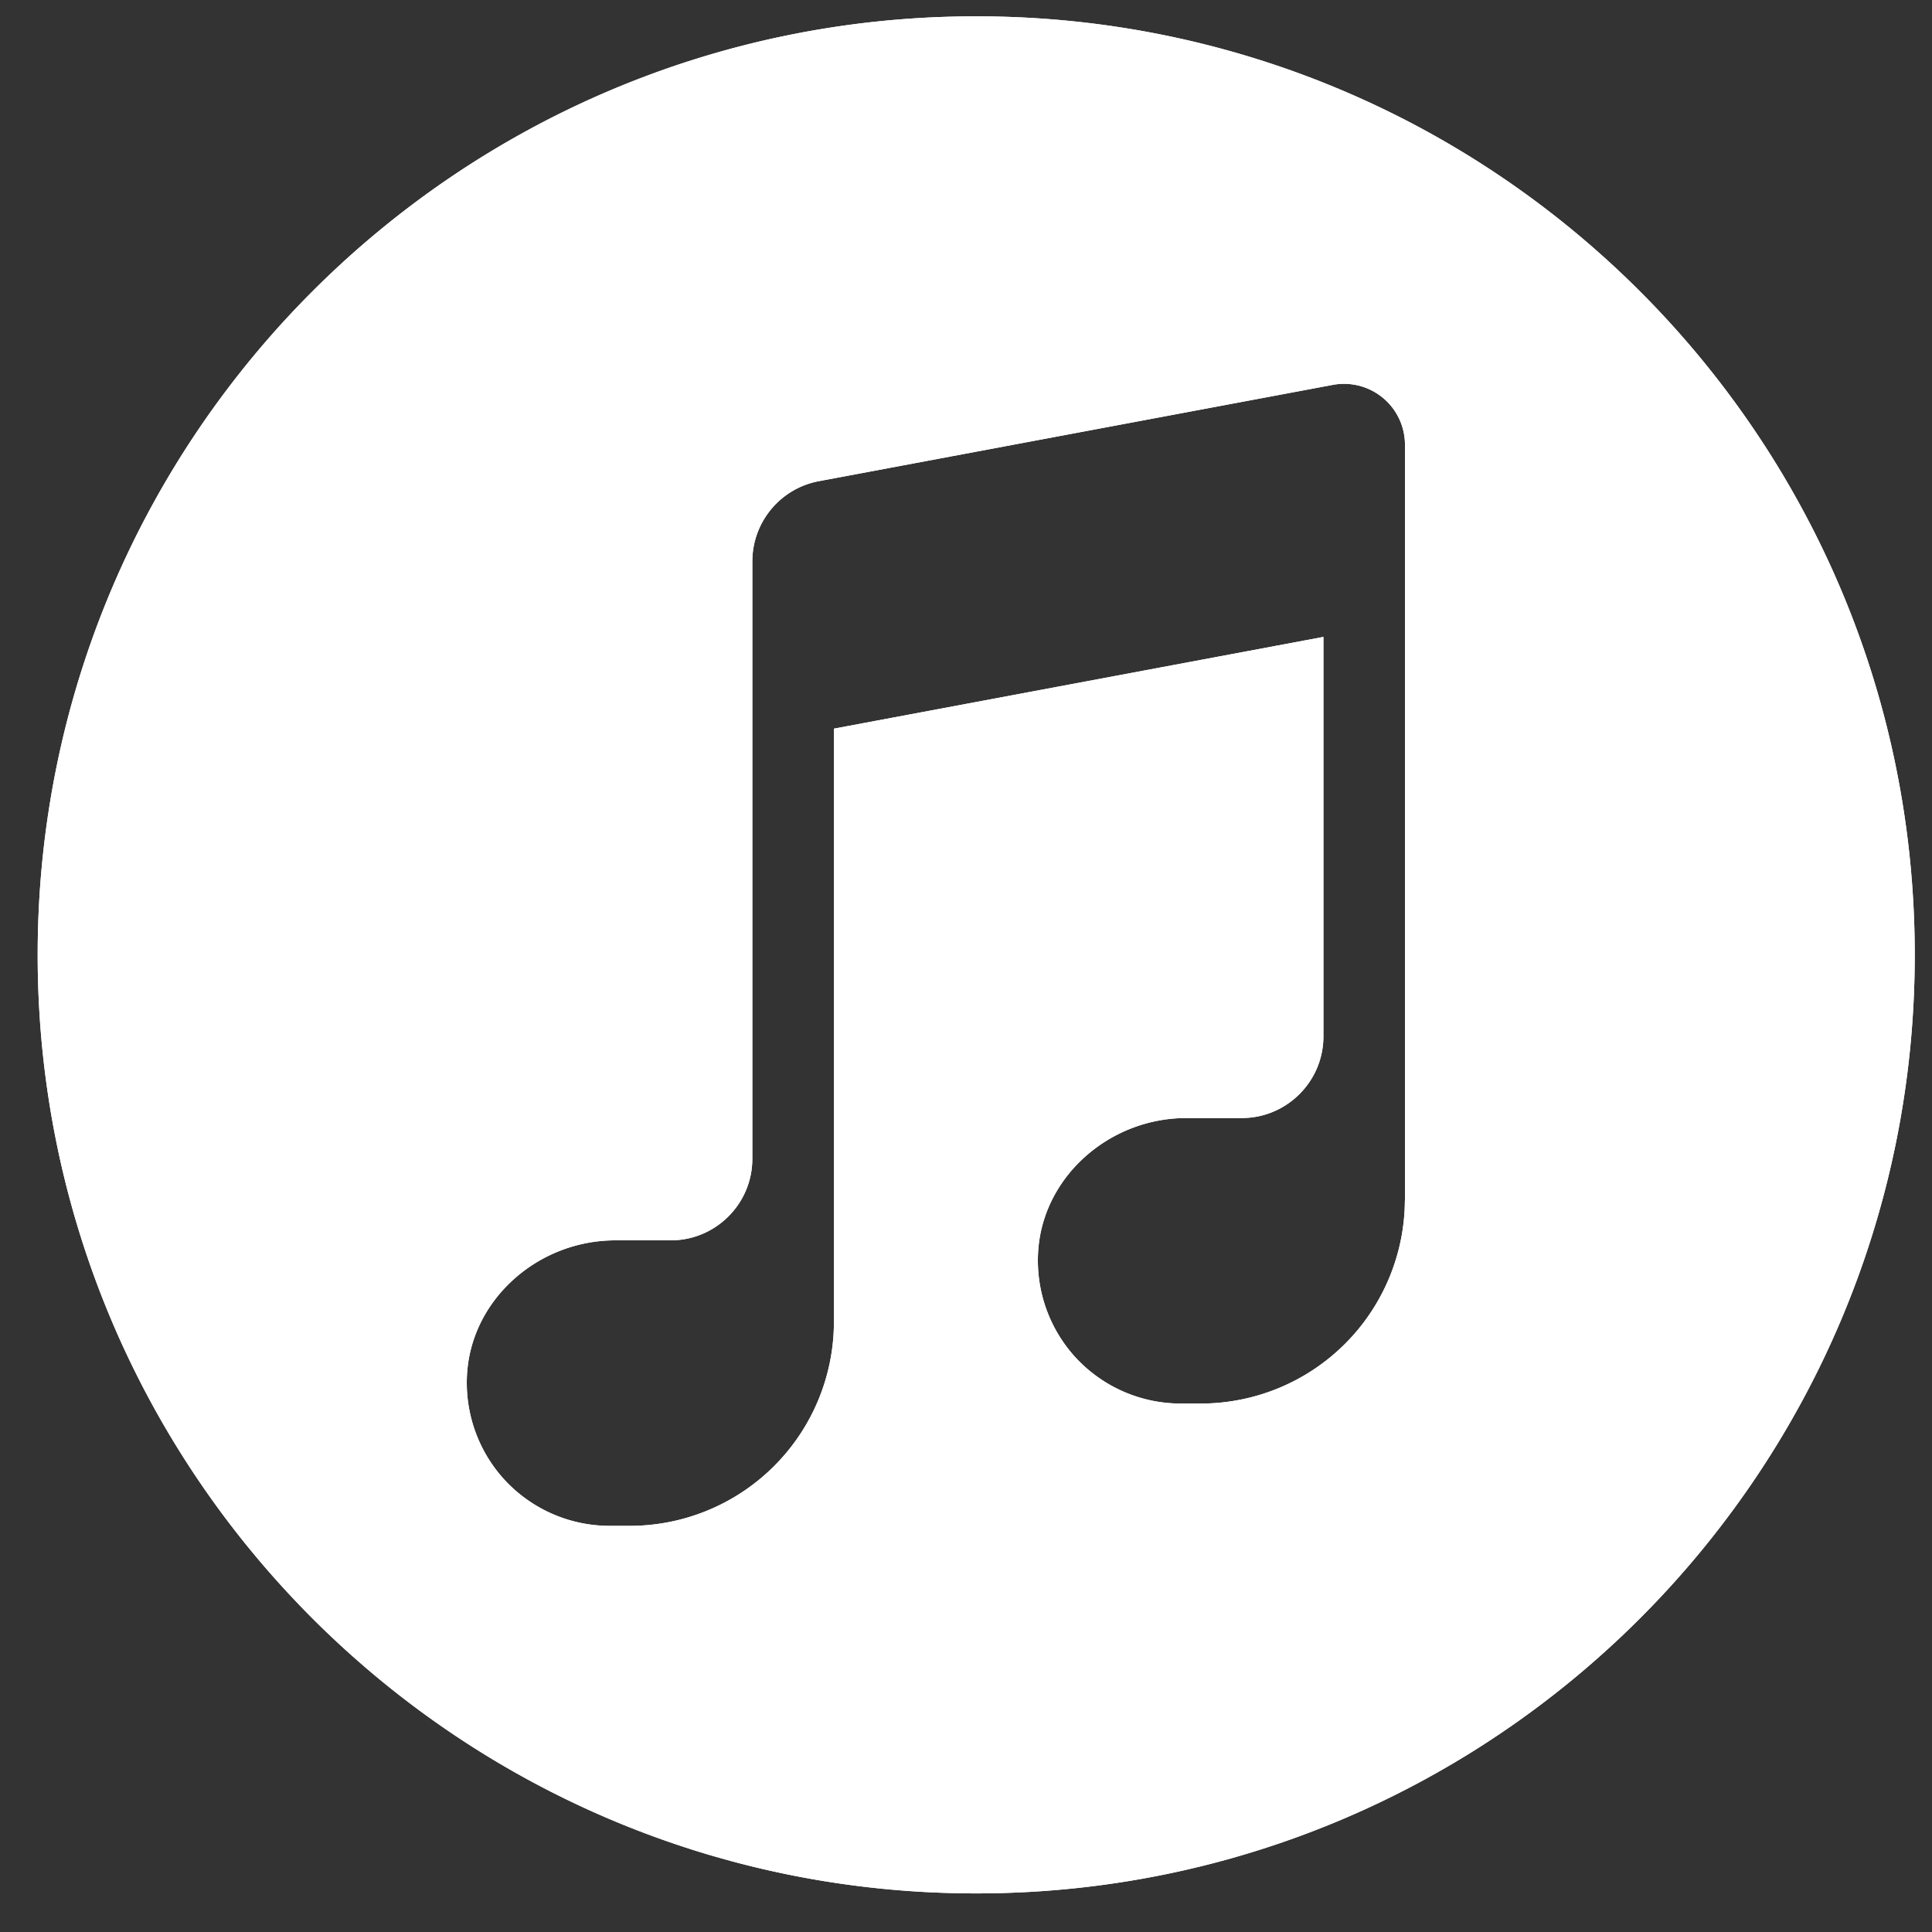 <svg width="42" height="42" viewBox="0 0 42 42" fill="none" xmlns="http://www.w3.org/2000/svg"><rect x="0" y="0" width="42" height="42" fill="#333333" stroke="none"/><path d="M21.222.355C9.953.355.819 9.49.819 20.758c0 11.268 9.134 20.403 20.403 20.403 11.268 0 20.403-9.135 20.403-20.403C41.625 9.49 32.49.355 21.222.355zm9.321 22.176v3.567h-.002a4.438 4.438 0 01-4.431 4.414h-.444a3.112 3.112 0 01-2.302-1.021 3.12 3.12 0 01-.786-2.399c.158-1.563 1.57-2.787 3.215-2.787h1.203c.978 0 1.774-.796 1.774-1.774v-8.685L18.129 15.84v12.898a4.439 4.439 0 01-4.434 4.433h-.443a3.112 3.112 0 01-2.302-1.021 3.12 3.12 0 01-.787-2.399c.158-1.563 1.57-2.787 3.216-2.787h1.203c.978 0 1.773-.795 1.773-1.773V12.204c0-.854.61-1.588 1.448-1.744l11.165-2.092a1.325 1.325 0 011.575 1.306V22.53z" fill="#fff"/><path fill-rule="evenodd" clip-rule="evenodd" d="M21.222.355C9.953.355.819 9.49.819 20.758c0 11.268 9.134 20.403 20.403 20.403 11.268 0 20.403-9.135 20.403-20.403C41.625 9.49 32.49.355 21.222.355zm9.321 22.176v3.567h-.002a4.438 4.438 0 01-4.431 4.414h-.444a3.112 3.112 0 01-2.302-1.021 3.12 3.12 0 01-.786-2.399c.158-1.563 1.57-2.787 3.215-2.787h1.203c.978 0 1.774-.796 1.774-1.774v-8.685L18.129 15.84v12.898a4.439 4.439 0 01-4.434 4.433h-.443a3.112 3.112 0 01-2.302-1.021 3.12 3.12 0 01-.787-2.399c.158-1.563 1.57-2.787 3.216-2.787h1.203c.978 0 1.773-.795 1.773-1.773V12.204c0-.854.61-1.588 1.448-1.744l11.165-2.092a1.325 1.325 0 011.575 1.306V22.53z" fill="#fff"/></svg>